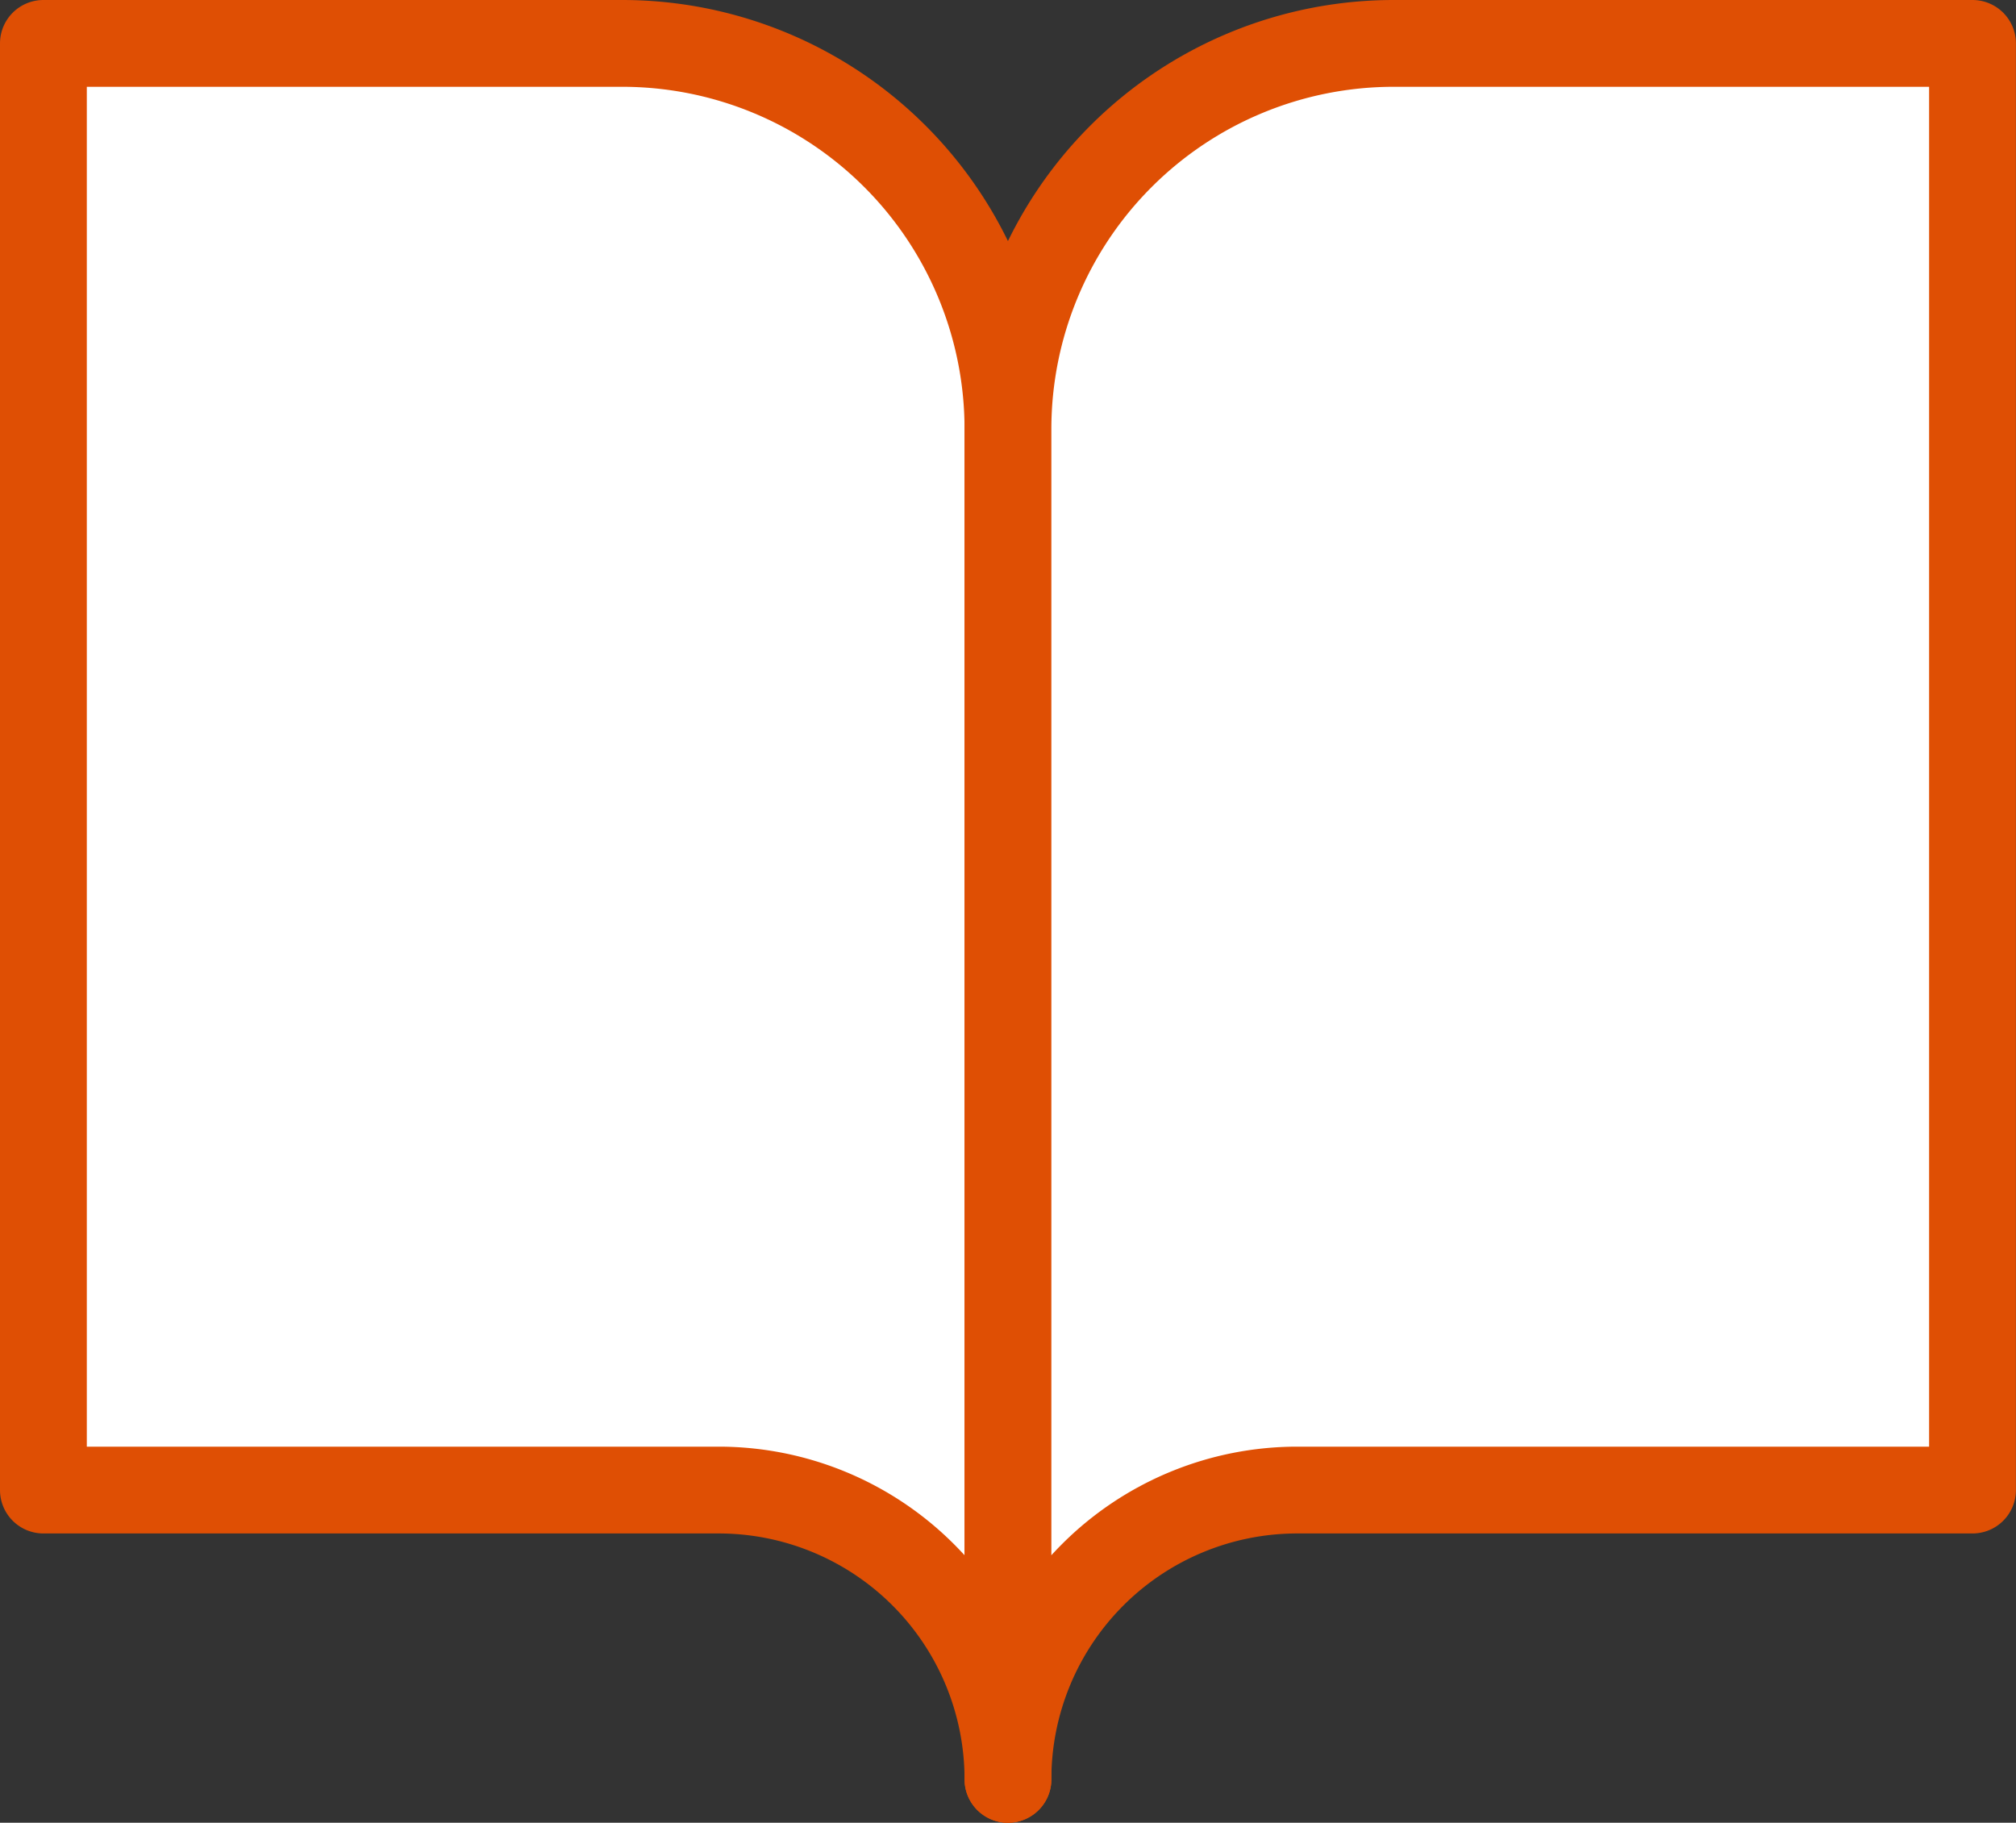 <svg xmlns="http://www.w3.org/2000/svg" width="23.223" height="21" viewBox="0 0 23.223 21">
  <rect x="0" y="0" width="23.223" height="21" fill="#333333" stroke="none"/>
  <g id="Icon_feather-book-open" data-name="Icon feather-book-open" transform="translate(-2.5 -4)">
    <path id="Path_45075" data-name="Path 45075" d="M3,4.5H9.667a4.444,4.444,0,0,1,4.444,4.444V24.5a3.333,3.333,0,0,0-3.333-3.333H3Z" fill="#fff" stroke="#df4f04" stroke-linecap="round" stroke-linejoin="round" stroke-width="1"/>
    <path id="Path_45076" data-name="Path 45076" d="M29.111,4.5H22.444A4.444,4.444,0,0,0,18,8.944V24.5a3.333,3.333,0,0,1,3.333-3.333h7.778Z" transform="translate(-3.889)" fill="#fff" stroke="#df4f04" stroke-linecap="round" stroke-linejoin="round" stroke-width="1"/>
  </g>
</svg>
